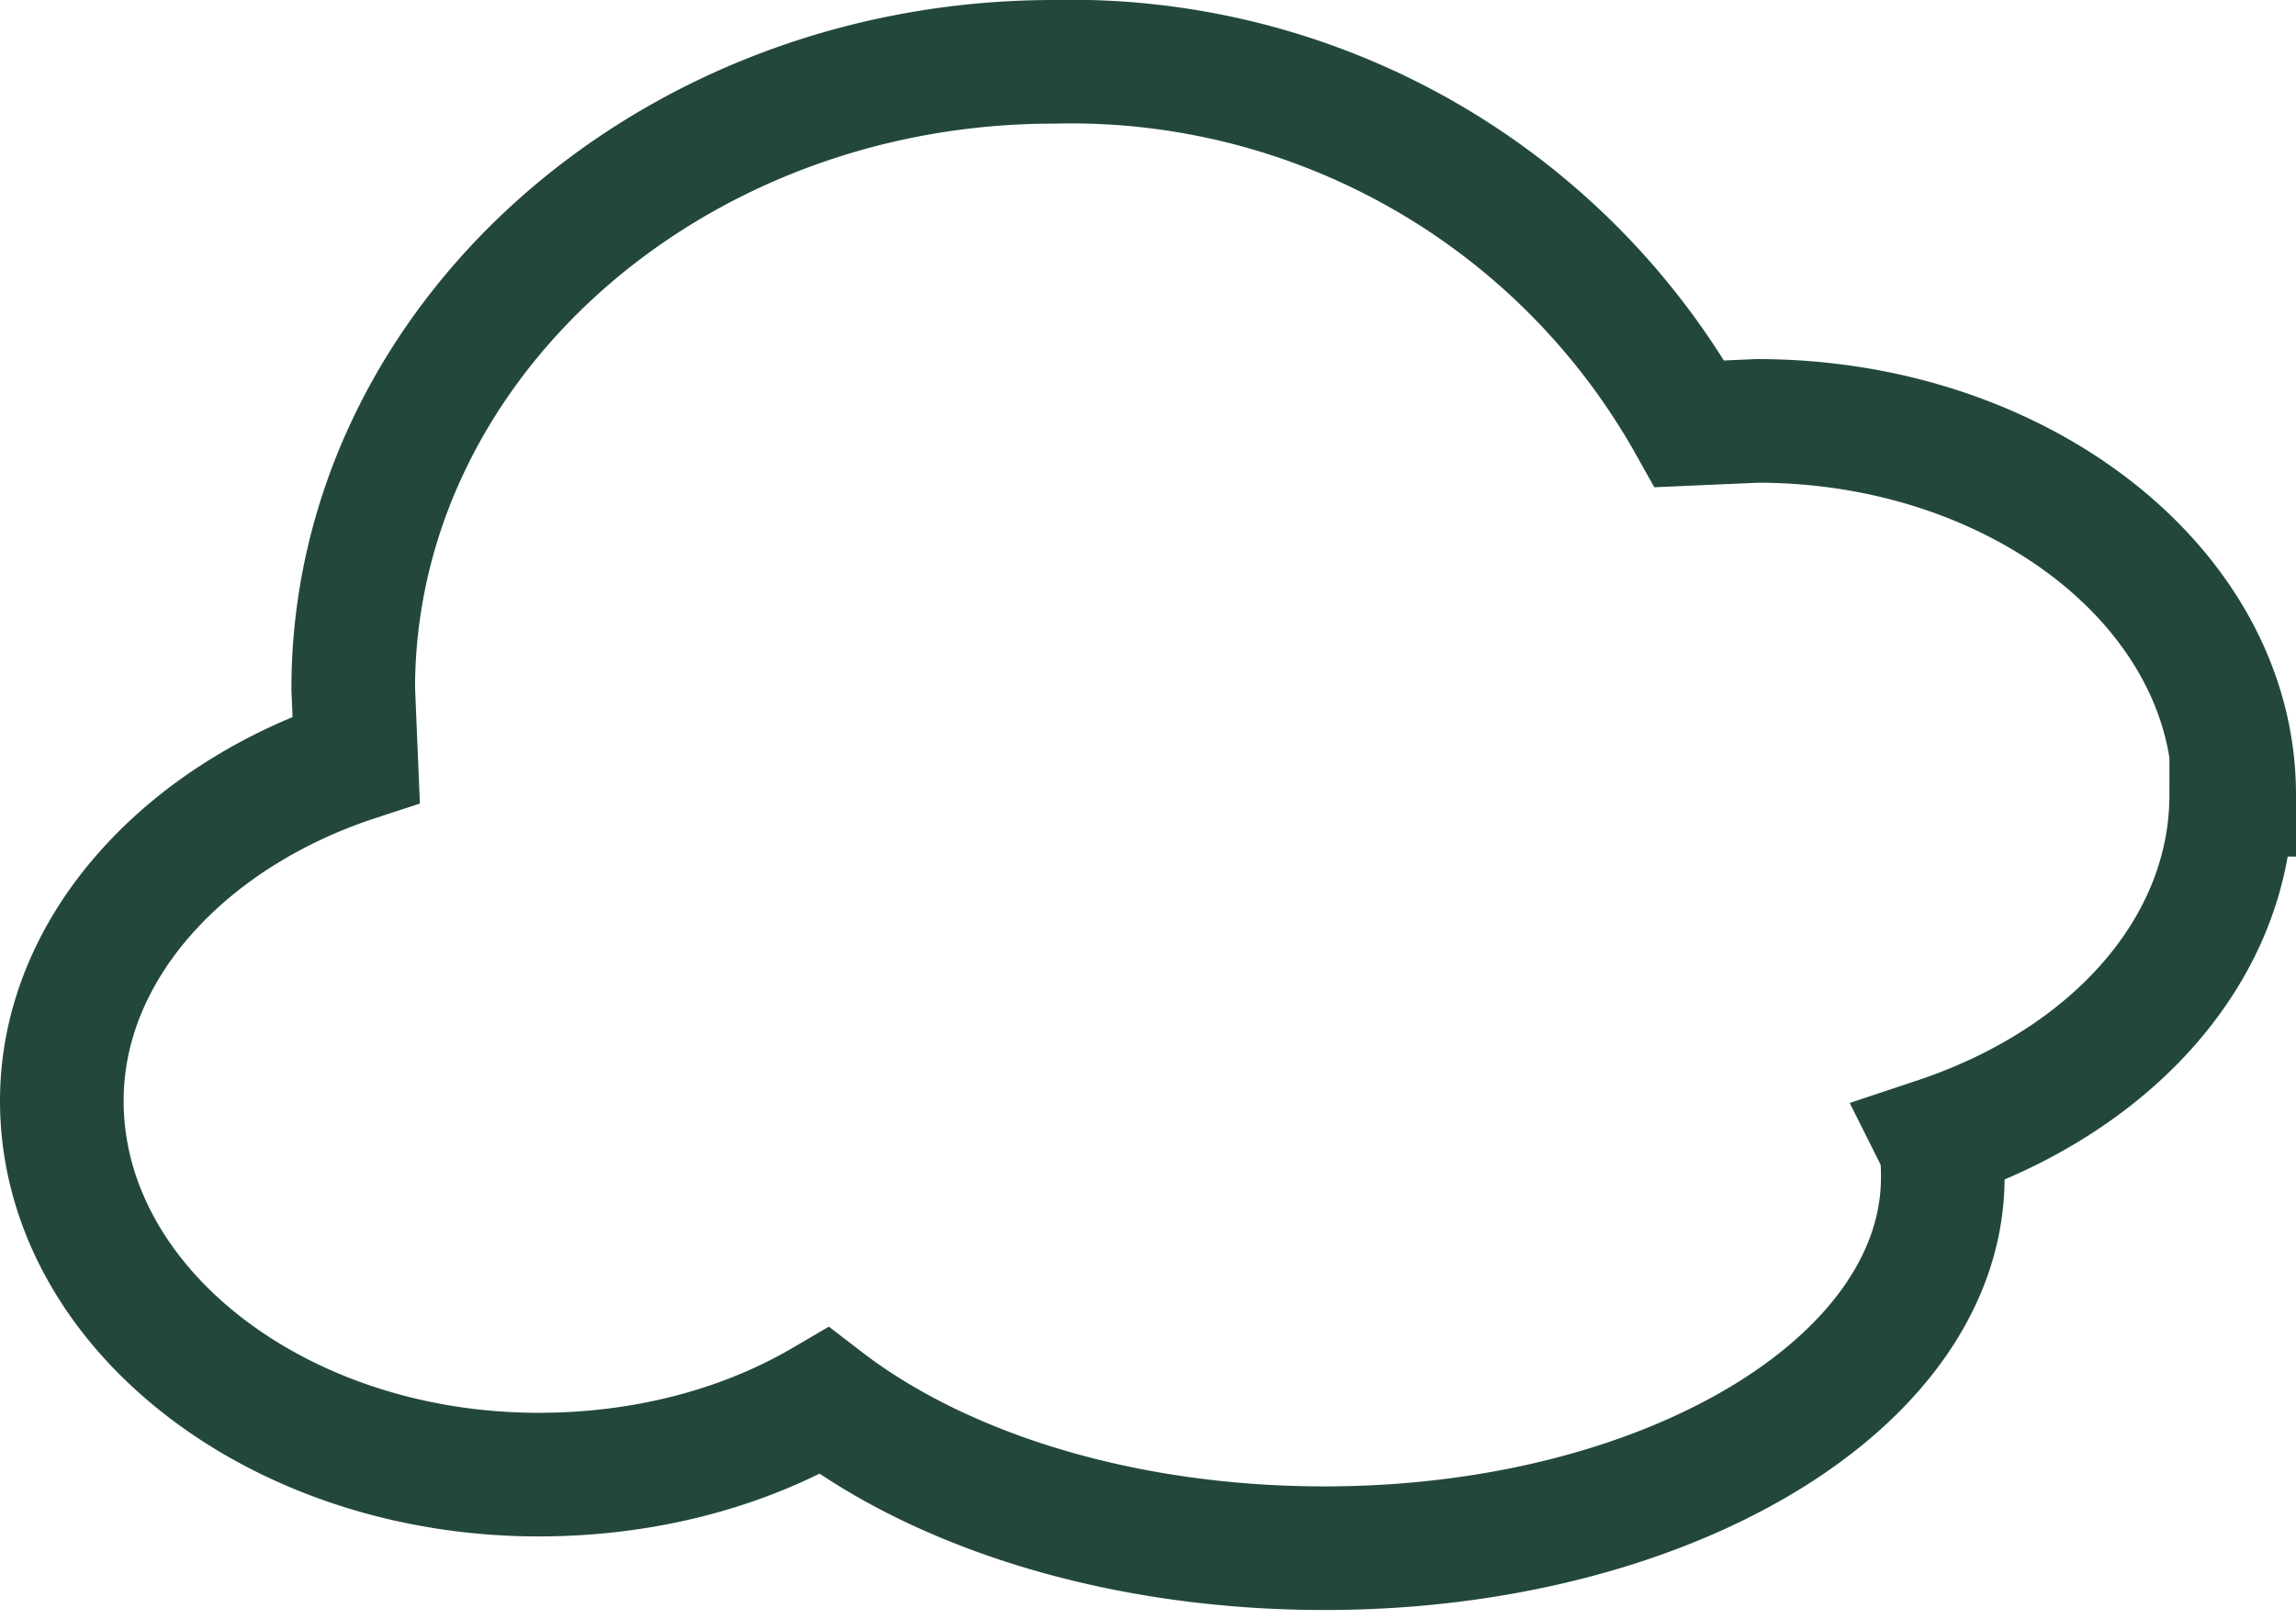 <svg width="78" height="55" fill="none" xmlns="http://www.w3.org/2000/svg"><path d="M75.9 27c0-7-7.3-12.7-16.2-12.7l-2.3.1A24.1 24.1 0 0 0 35.8 2.1C22.7 2.1 12 11.7 12 23.4l.1 2.4c-5.8 1.9-10 6.4-10 11.6 0 7 7.3 12.7 16.2 12.7 3.4 0 6.8-.8 9.7-2.5 3.9 3 10 5 17 5 11.6 0 21-5.6 21-12.6 0-.4 0-.9-.2-1.3 6-2 10-6.5 10-11.7Z" stroke="#23483B" stroke-width="4.2" stroke-miterlimit="10" stroke-linecap="round"/></svg>